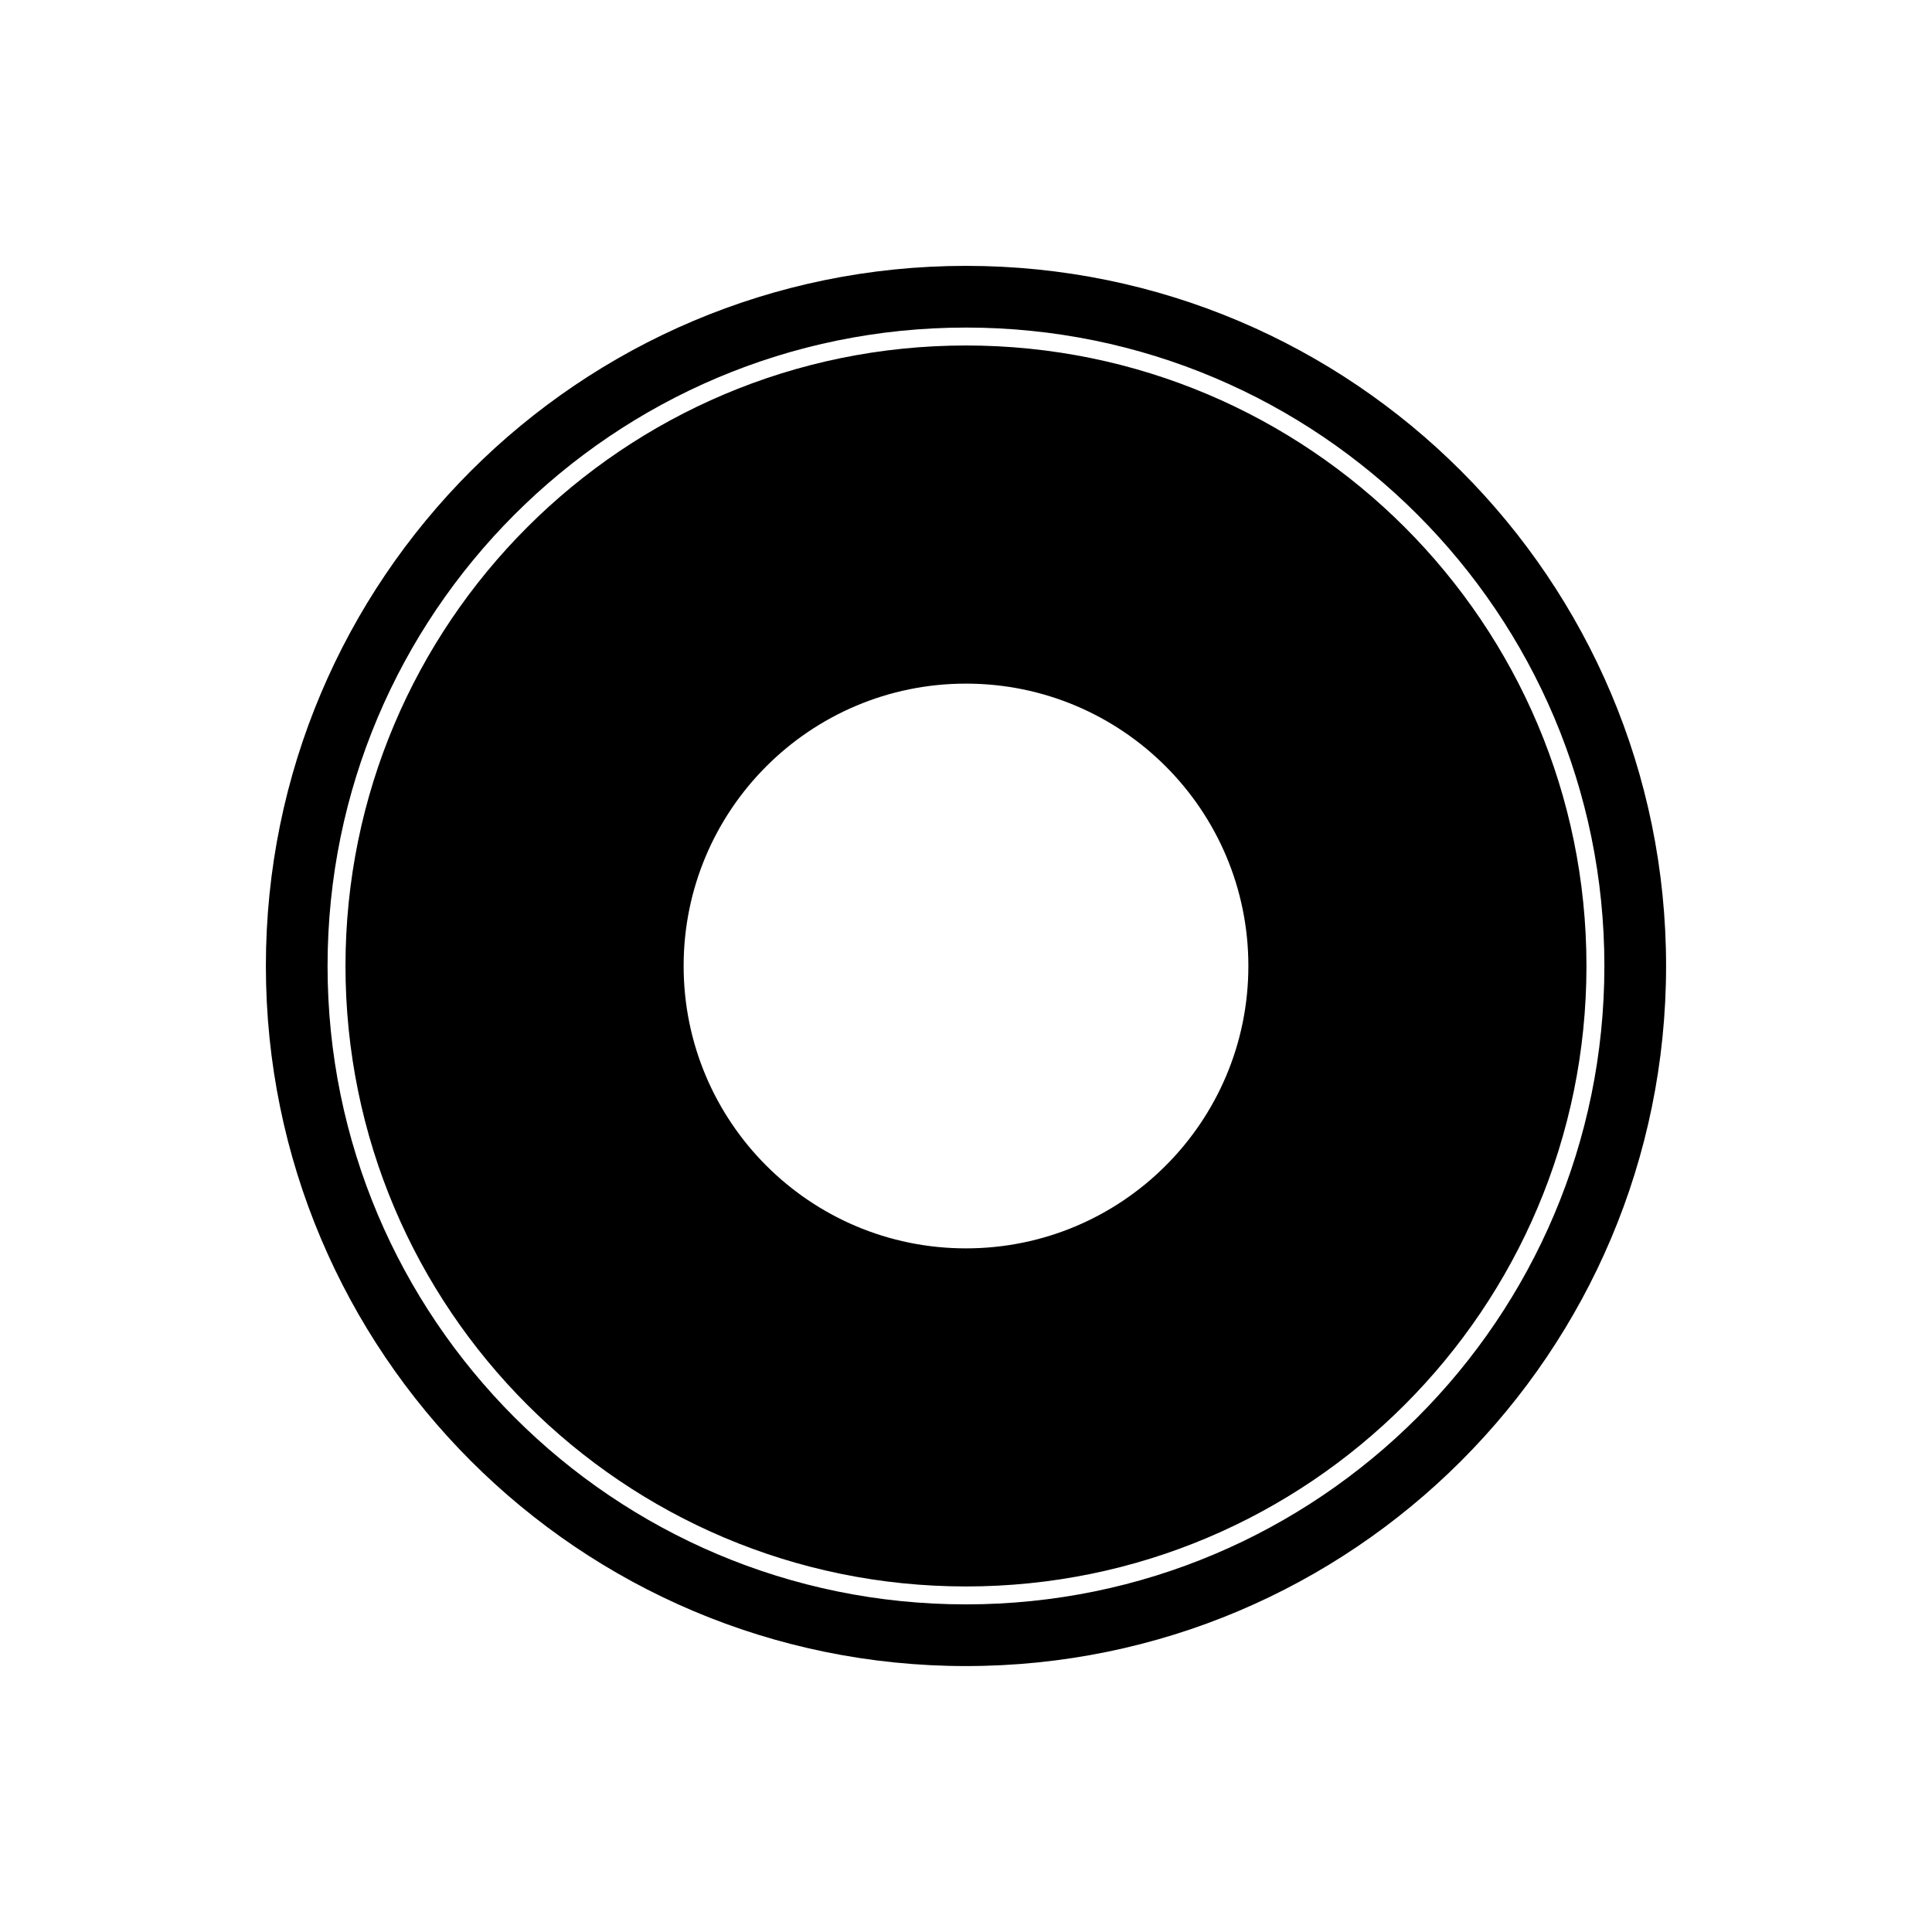 <?xml version="1.0" encoding="UTF-8"?>
<!DOCTYPE svg PUBLIC "-//W3C//DTD SVG 1.0//EN" "http://www.w3.org/TR/2001/REC-SVG-20010904/DTD/svg10.dtd">
<!-- Creator: CorelDRAW Standard 2021 (64-Bit) -->
<svg xmlns="http://www.w3.org/2000/svg" xml:space="preserve" width="400px" height="400px" version="1.0" shape-rendering="geometricPrecision" text-rendering="geometricPrecision" image-rendering="optimizeQuality" fill-rule="evenodd" clip-rule="evenodd"
viewBox="0 0 400 400"
 xmlns:xlink="http://www.w3.org/1999/xlink"
 xmlns:xodm="http://www.corel.com/coreldraw/odm/2003">
 <g id="Layer_x0020_1">
  <path fill="none" d="M39.058 0l321.873 0c21.576,0 39.069,17.494 39.069,39.058l-0.011 321.873c0.011,21.576 -17.482,39.069 -39.058,39.069l-321.873 0c-21.564,0 -39.058,-17.492 -39.058,-39.069l0 -321.873c0,-21.564 17.494,-39.058 39.058,-39.058l0 0z"/>
  <path fill="black" d="M199.995 55.044c80.058,0 144.95,64.893 144.95,144.949 0,80.056 -64.892,144.949 -144.95,144.949 -80.057,0 -144.949,-64.893 -144.949,-144.949 0,-80.056 64.892,-144.949 144.949,-144.949zm0 12.775c72.997,0 132.175,59.177 132.175,132.175 0,72.998 -59.179,132.175 -132.175,132.175 -72.999,0 -132.176,-59.177 -132.176,-132.175 0,-72.998 59.177,-132.175 132.176,-132.175zm0 3.71c70.956,0 128.464,57.52 128.464,128.464 0,70.956 -57.508,128.466 -128.464,128.466 -70.943,0 -128.466,-57.51 -128.466,-128.466 0,-70.942 57.522,-128.464 128.466,-128.464zm0 70.009c32.297,0 58.467,26.17 58.467,58.455 0,32.298 -26.17,58.469 -58.467,58.469 -32.285,0 -58.455,-26.171 -58.455,-58.469 0,-32.284 26.17,-58.455 58.455,-58.455z"/>
 </g>
</svg>
